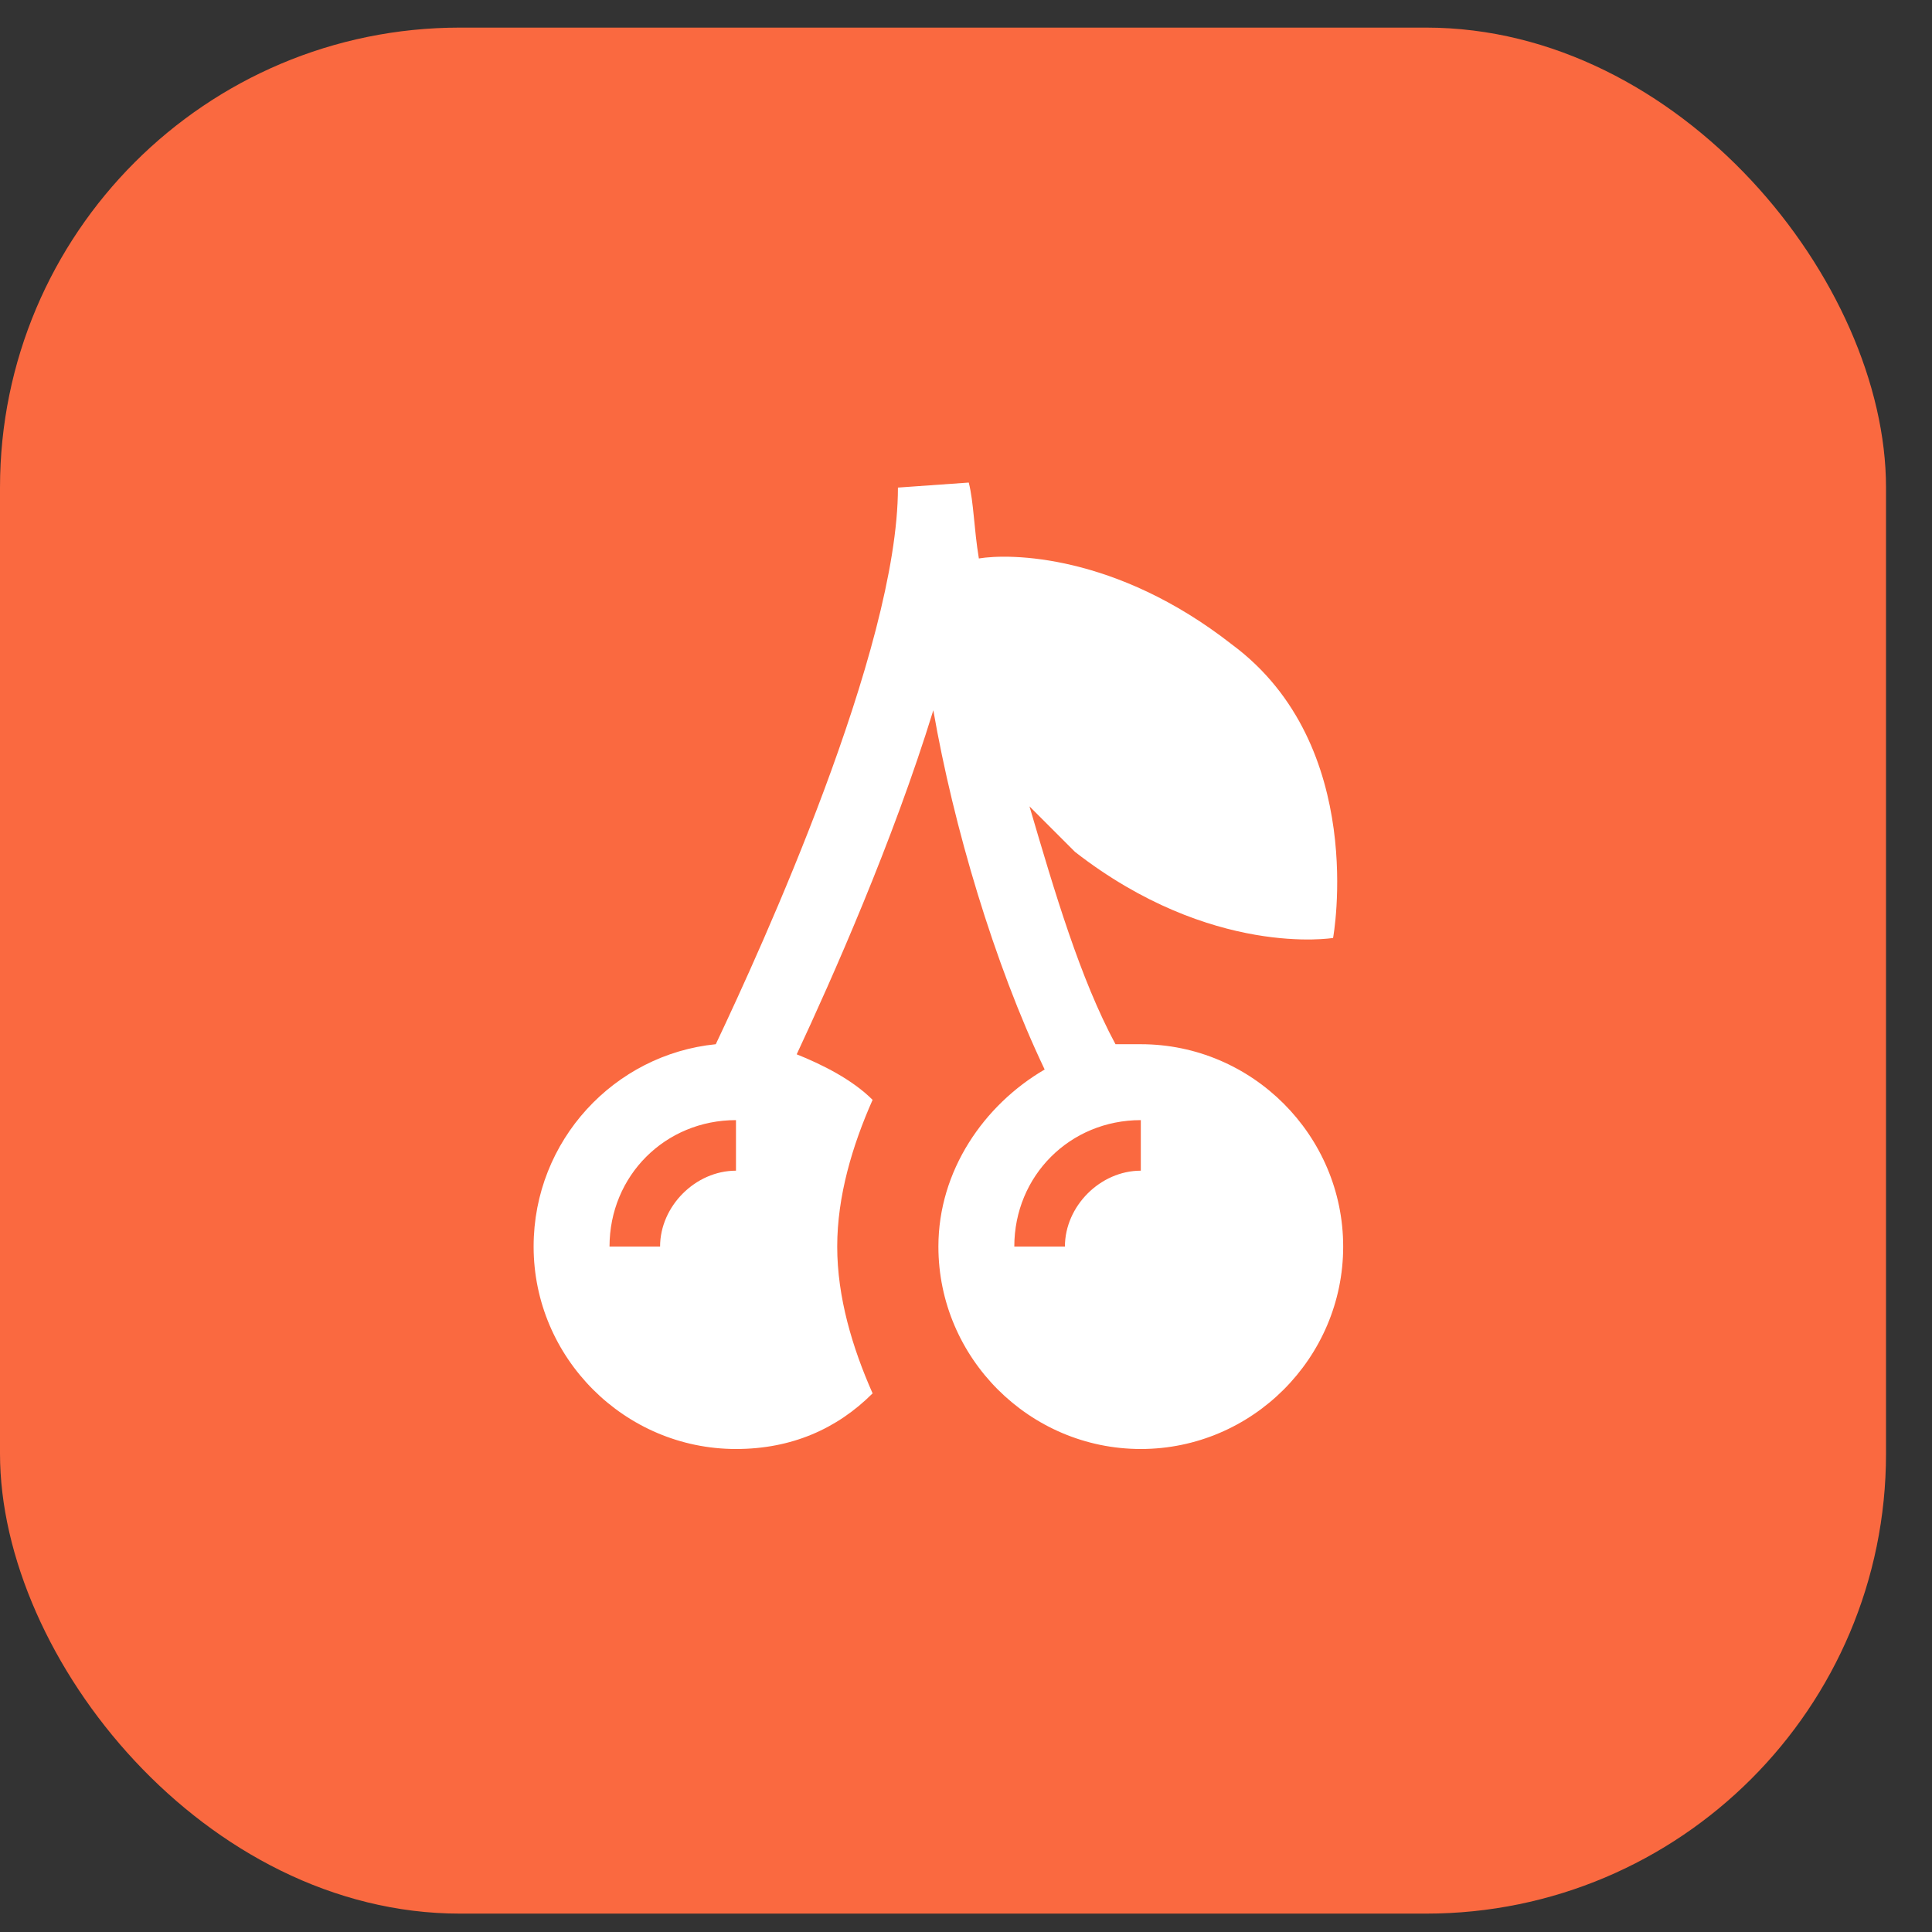 <?xml version="1.0" encoding="UTF-8"?> <svg xmlns="http://www.w3.org/2000/svg" width="35" height="35" viewBox="0 0 35 35" fill="none"><rect x="0" y="0" width="35" height="35" fill="#333333" stroke="none"/><rect y="0.5" width="34.167" height="34.167" rx="8.333" fill="#FA6940"></rect><path d="M20.667 18.917H20.208C19.567 17.725 19.108 16.167 18.65 14.608L19.475 15.433C21.95 17.358 24.15 16.992 24.15 16.992C24.15 16.992 24.792 13.508 22.317 11.675C20.208 10.025 18.283 10.025 17.733 10.117C17.642 9.567 17.642 9.108 17.55 8.742L16.267 8.833C16.267 11.767 13.792 17.175 12.967 18.917C11.133 19.1 9.667 20.658 9.667 22.583C9.667 24.6 11.317 26.25 13.333 26.25C14.342 26.25 15.167 25.883 15.808 25.242C15.442 24.417 15.167 23.5 15.167 22.583C15.167 21.667 15.442 20.75 15.808 19.925C15.442 19.558 14.892 19.283 14.433 19.1C15.075 17.725 16.175 15.25 16.908 12.867C17.275 14.975 18.008 17.45 18.925 19.375C17.825 20.017 17 21.208 17 22.583C17 24.6 18.65 26.25 20.667 26.25C22.683 26.25 24.333 24.6 24.333 22.583C24.333 20.567 22.683 18.917 20.667 18.917ZM13.333 21.208C12.6 21.208 11.958 21.85 11.958 22.583H11.042C11.042 21.3 12.05 20.292 13.333 20.292V21.208ZM20.667 21.208C19.933 21.208 19.292 21.85 19.292 22.583H18.375C18.375 21.3 19.383 20.292 20.667 20.292V21.208Z" fill="white"></path></svg> 